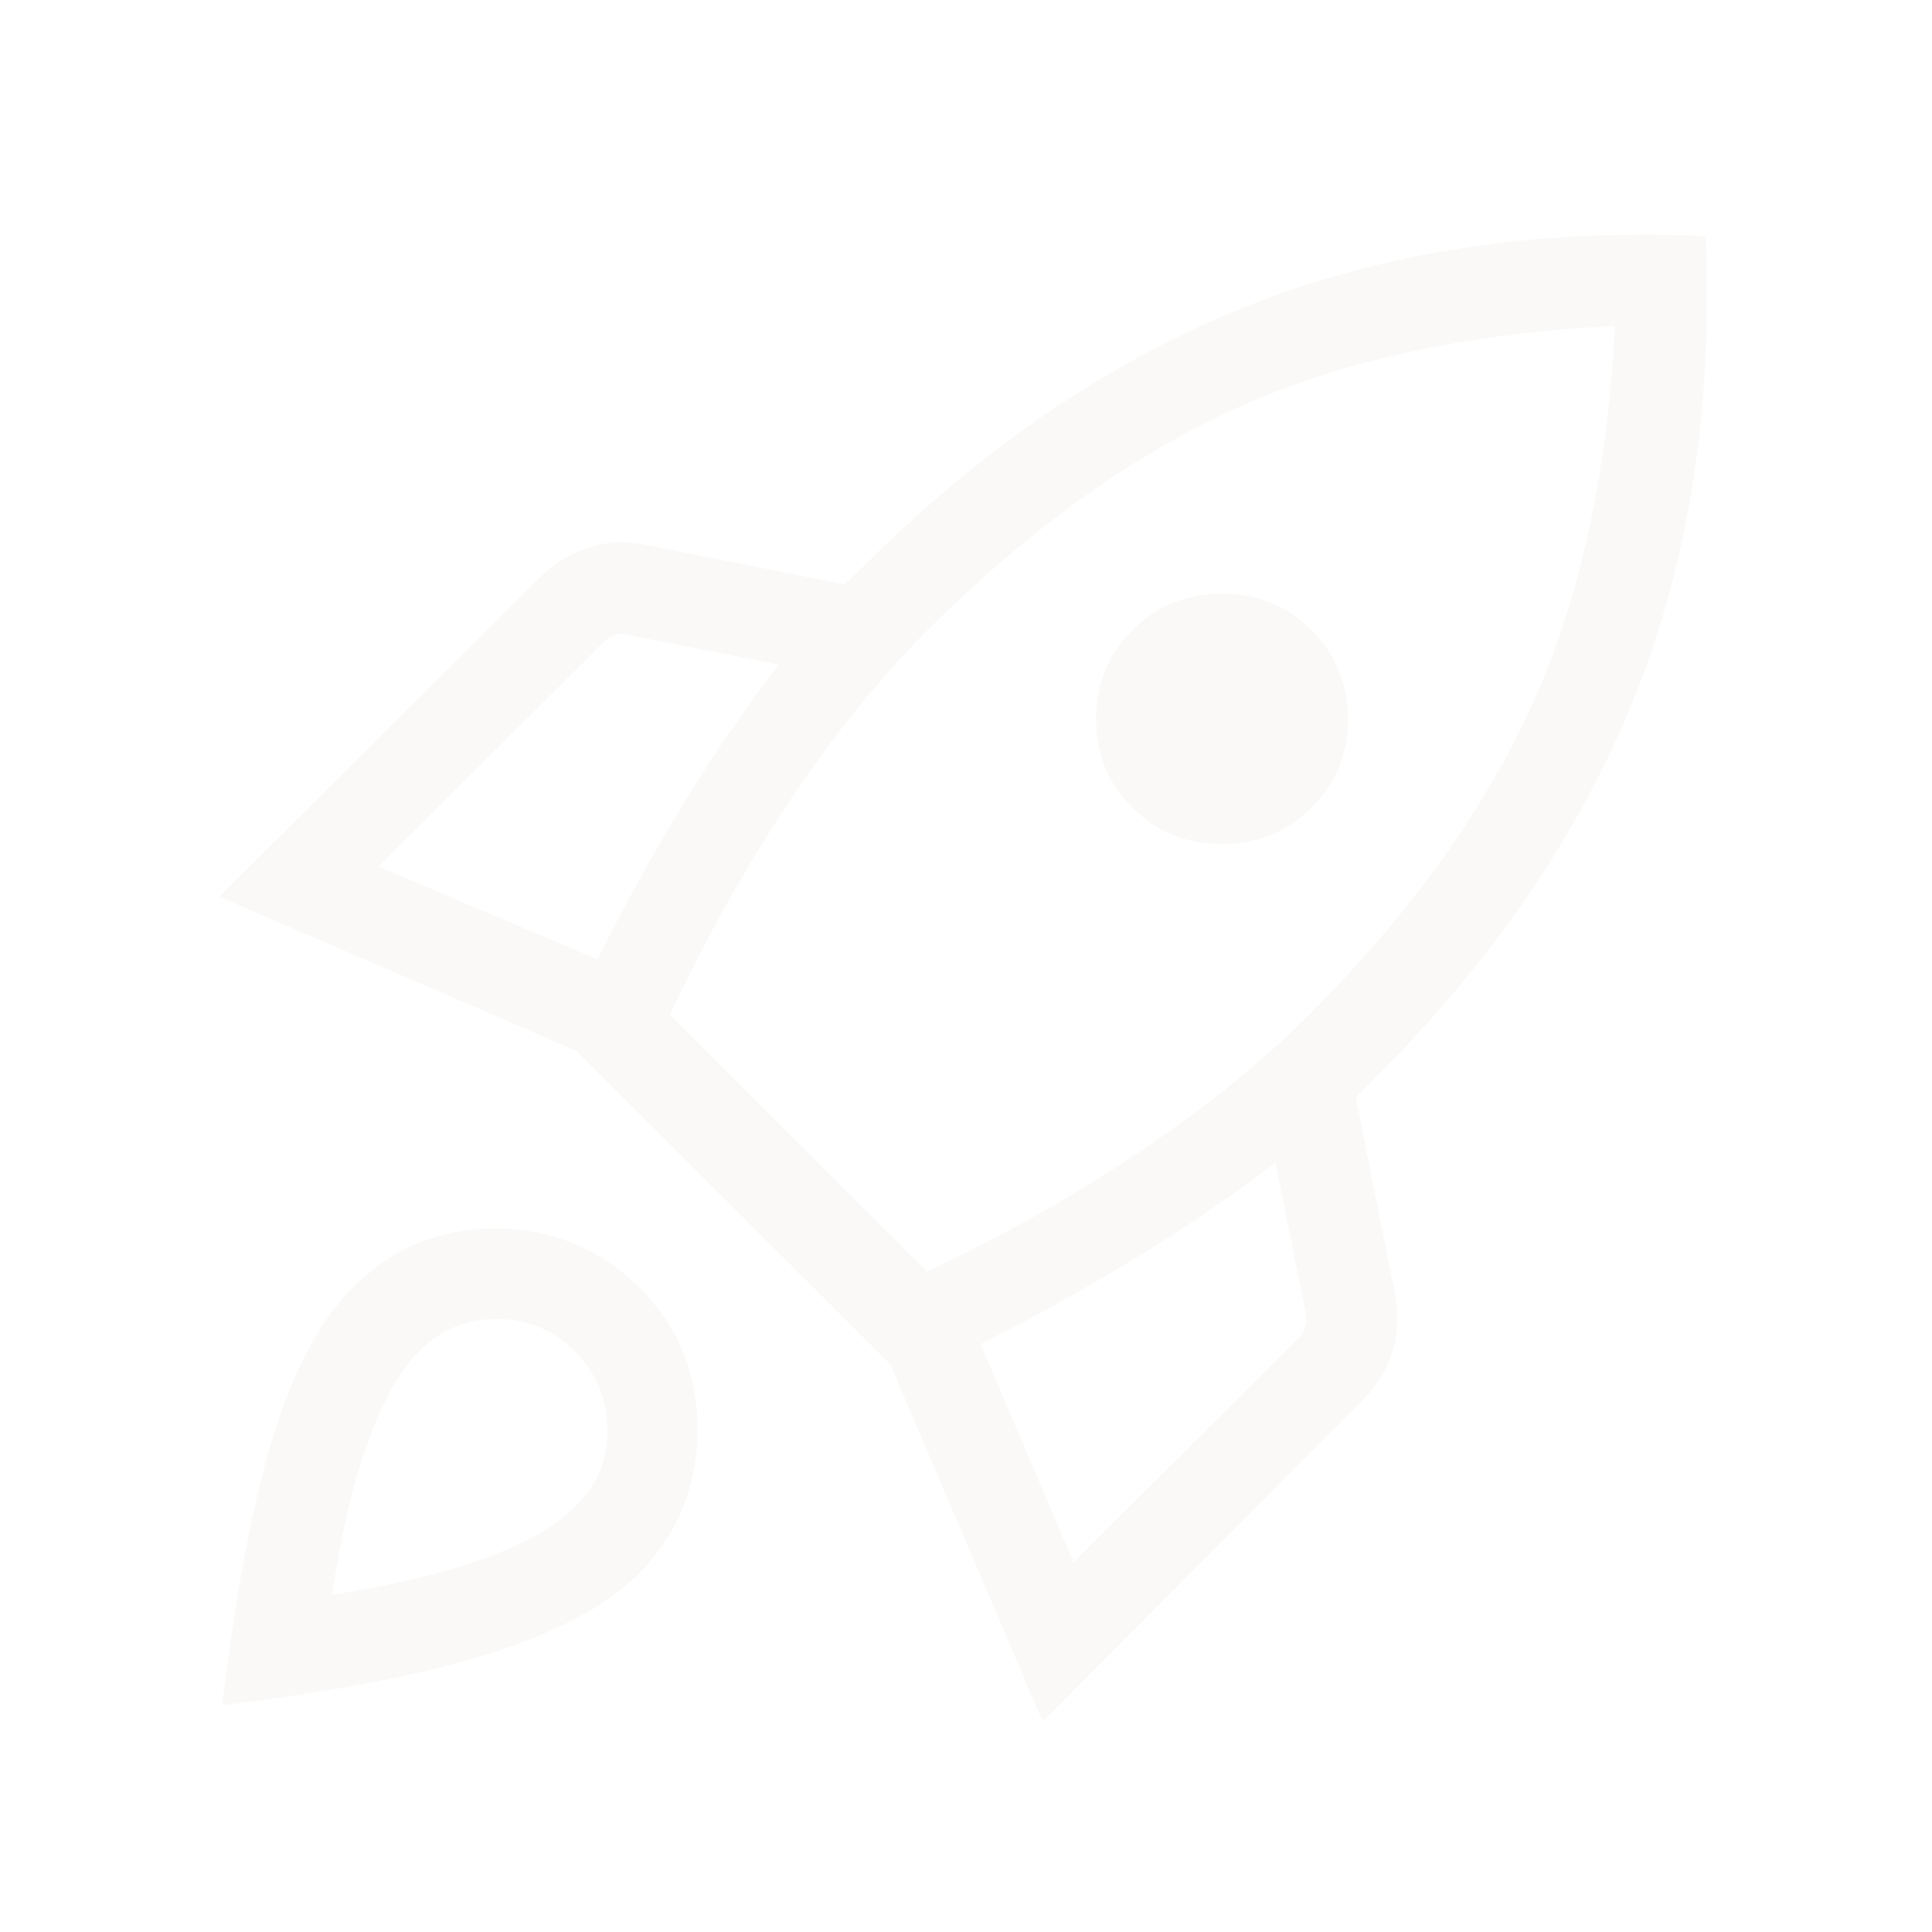 <svg version="1.0" preserveAspectRatio="xMidYMid meet" height="1200" viewBox="0 0 900 900" zoomAndPan="magnify" width="1200" xmlns:xlink="http://www.w3.org/1999/xlink" xmlns="http://www.w3.org/2000/svg"><defs><filter id="e072171e84" height="100%" width="100%" y="0%" x="0%"><feColorMatrix color-interpolation-filters="sRGB" values="0 0 0 0 1 0 0 0 0 1 0 0 0 0 1 0 0 0 1 0"></feColorMatrix></filter><mask id="3d10ad98c9"><g filter="url(#e072171e84)"><rect fill-opacity="0.25" height="1080" y="-90" fill="#000000" width="1080" x="-90"></rect></g></mask><clipPath id="ea06f8890a"><rect height="695" y="0" width="696" x="0"></rect></clipPath></defs><g mask="url(#3d10ad98c9)"><g transform="matrix(1, 0, 0, 1, 101, 108)"><g clip-path="url(#ea06f8890a)"><path fill-rule="nonzero" fill-opacity="1" d="M 75.391 295.633 L 177.297 338.898 C 189.266 314.961 202.258 291.391 216.27 268.191 C 230.289 244.996 245.445 222.797 261.738 201.59 L 190.93 187.68 C 189.004 187.195 187.137 187.258 185.332 187.855 C 183.531 188.457 181.91 189.477 180.465 190.922 Z M 211.113 364.715 L 330.758 484.359 C 365.418 468.109 398.195 449.672 429.082 429.047 C 459.969 408.422 486.426 387.102 508.449 365.082 C 555.469 318.062 590.191 269.852 612.617 220.453 C 635.047 171.055 647.918 112.195 651.23 43.875 C 582.676 47.195 523.82 60.008 474.664 82.312 C 425.5 104.617 377.41 139.281 330.391 186.301 C 308.371 208.324 287.051 234.84 266.426 265.848 C 245.801 296.859 227.363 329.816 211.113 364.715 Z M 426.523 268.227 C 415.223 257.172 409.57 243.445 409.57 227.055 C 409.57 210.66 415.223 196.812 426.523 185.512 C 437.82 174.211 451.727 168.562 468.242 168.562 C 484.754 168.562 498.66 174.211 509.961 185.512 C 521.258 196.812 526.91 210.66 526.91 227.055 C 526.91 243.445 521.258 257.172 509.961 268.227 C 498.66 279.527 484.754 285.18 468.242 285.18 C 451.727 285.18 437.82 279.527 426.523 268.227 Z M 399.117 619.715 L 504.195 515.008 C 505.633 513.562 506.59 511.879 507.07 509.953 C 507.555 508.035 507.676 506.23 507.438 504.543 L 493.16 433.734 C 471.953 449.789 449.812 464.824 426.738 478.836 C 403.664 492.852 380.035 505.961 355.852 518.176 Z M 693.57 1.902 C 697.023 80.898 686.098 152.207 660.785 215.832 C 635.473 279.461 595.125 338.852 539.742 393.992 C 538.156 395.582 536.633 397.168 535.168 398.758 C 533.699 400.344 532.172 401.809 530.586 403.152 L 549.043 495.824 C 550.68 504.957 550.152 513.715 547.461 522.102 C 544.766 530.496 540.223 537.891 533.828 544.285 L 384.699 693.992 L 313.664 527.484 L 167.266 381.449 L 1.121 309.695 L 150.465 160.922 C 157.102 154.527 164.617 149.926 173.004 147.113 C 181.391 144.301 190.152 143.832 199.289 145.707 L 292.32 164.164 C 293.906 162.82 295.371 161.449 296.715 160.051 C 298.066 158.656 299.531 157.289 301.113 155.945 C 356.5 100.562 415.945 60.18 479.453 34.789 C 542.965 9.41 614.336 -1.555 693.57 1.902 Z M 63.211 492 C 81.48 473.492 103.691 464.262 129.84 464.305 C 155.996 464.355 178.328 473.516 196.836 491.785 C 215.102 510.055 224.141 532.266 223.945 558.422 C 223.758 584.57 214.531 606.902 196.262 625.414 C 181.449 639.977 158.816 652.152 128.359 661.941 C 97.902 671.723 55.945 679.859 2.492 686.352 C 8.977 632.891 17.02 590.773 26.613 560.008 C 36.199 529.238 48.398 506.57 63.211 492 Z M 92.848 522.938 C 84.34 532.07 76.711 546.094 69.953 565.012 C 63.195 583.93 57.801 607.211 53.762 634.855 C 81.406 630.582 104.688 625.066 123.605 618.309 C 142.523 611.555 156.551 603.801 165.68 595.051 C 176.355 585.387 181.789 573.367 181.984 558.992 C 182.172 544.617 177.121 532.094 166.836 521.418 C 156.164 511.133 143.645 506.145 129.27 506.457 C 114.895 506.77 102.754 512.262 92.848 522.938 Z M 92.848 522.938" fill="#ebe9e3"></path></g></g></g></svg>